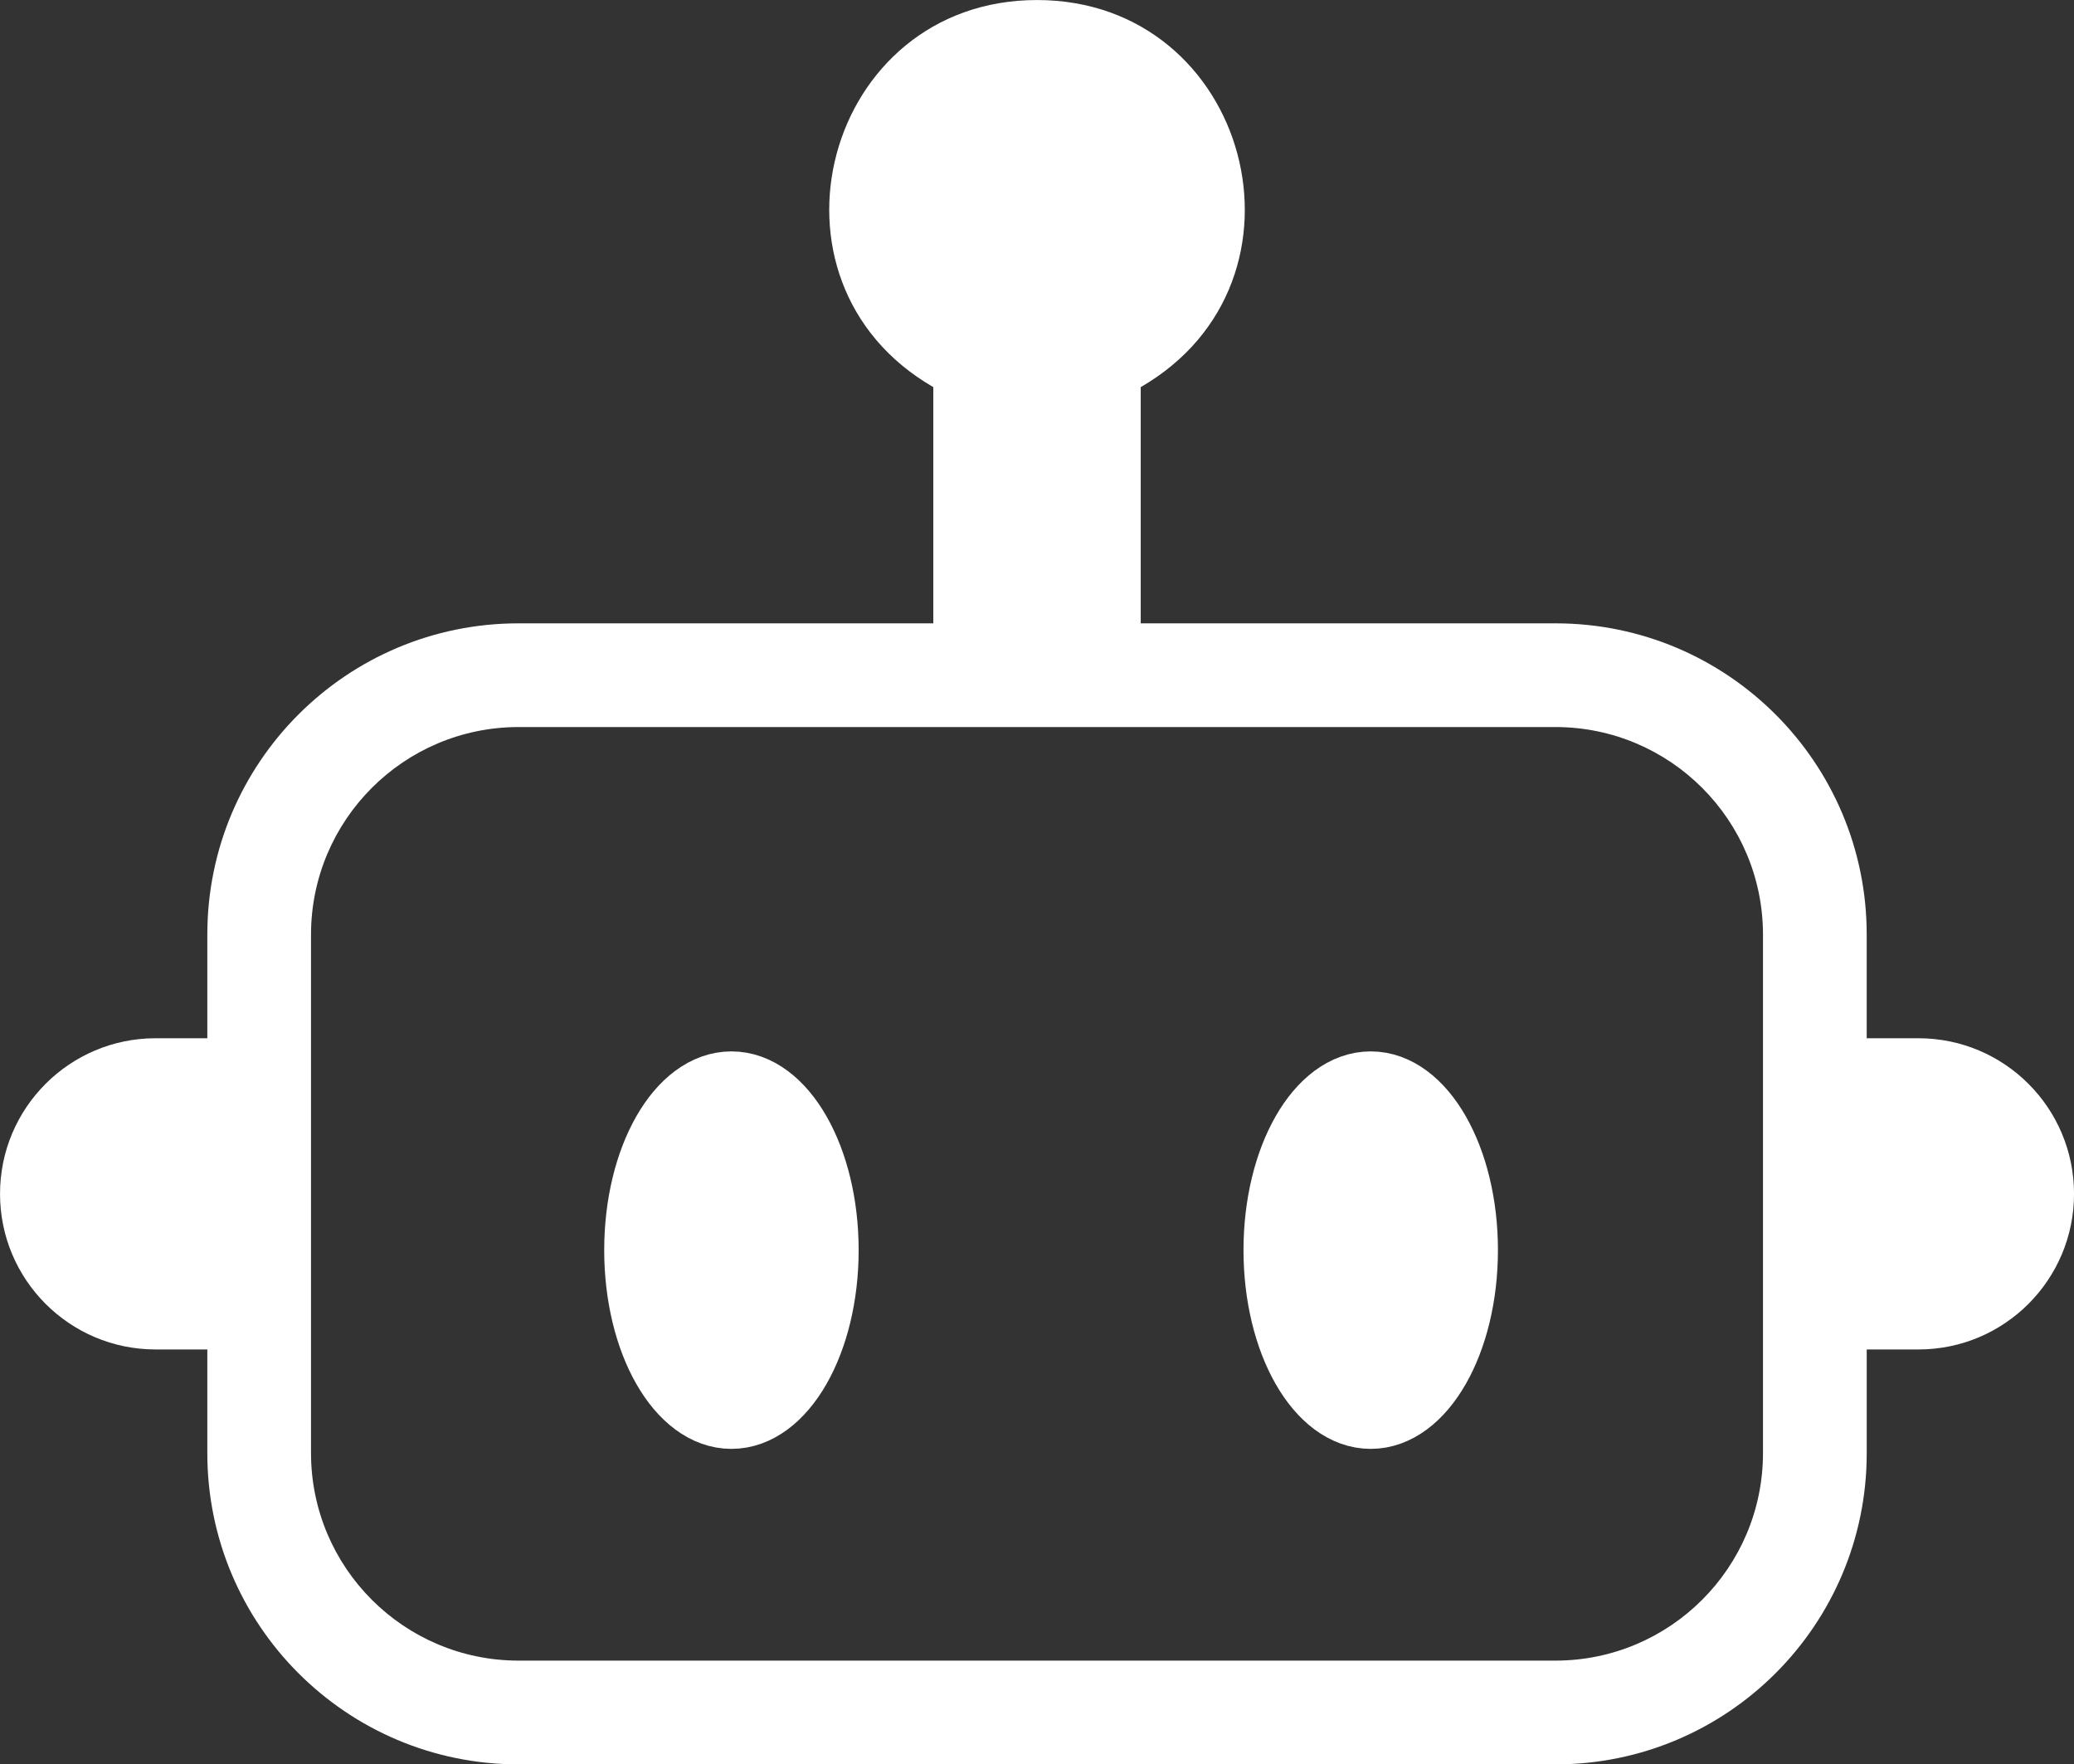 <?xml version="1.0" encoding="UTF-8" standalone="no"?>
<!-- Created with Inkscape (http://www.inkscape.org/) -->

<svg
   width="313.59"
   height="266.73"
   viewBox="0 0 82.971 70.572"
   version="1.1"
   id="svg2357"
   inkscape:version="1.2 (dc2aedaf03, 2022-05-15)"
   sodipodi:docname="billbot.svg"
   xmlns:inkscape="http://www.inkscape.org/namespaces/inkscape"
   xmlns:sodipodi="http://sodipodi.sourceforge.net/DTD/sodipodi-0.dtd"
   xmlns="http://www.w3.org/2000/svg"
   xmlns:svg="http://www.w3.org/2000/svg">
  <rect x="0" y="0" width="82.971" height="70.572" fill="#333333" stroke="none"/>
  <sodipodi:namedview
     id="namedview2359"
     pagecolor="#ffffff"
     bordercolor="#666666"
     borderopacity="1.0"
     inkscape:pageshadow="2"
     inkscape:pageopacity="0"
     inkscape:pagecheckerboard="true"
     inkscape:document-units="mm"
     showgrid="false"
     units="px"
     fit-margin-top="0"
     fit-margin-left="0"
     fit-margin-right="0"
     fit-margin-bottom="0"
     inkscape:zoom="1.1326109"
     inkscape:cx="351.84193"
     inkscape:cy="408.78999"
     inkscape:current-layer="g6242"
     inkscape:showpageshadow="2"
     inkscape:deskcolor="#d1d1d1" />
  <defs
     id="defs2354" />
  <g
     inkscape:label="Layer 1"
     inkscape:groupmode="layer"
     id="layer1"
     transform="translate(-24.918,-5.019)">
    <g
       id="g6242"
       transform="translate(253.928,-179.408)">
      <path
         d="m -152.257,225.956 h -2.075 v -4.149 c 0,-6.874 -5.573,-12.447 -12.447,-12.447 h -16.596 v -9.449 c 7.355,-4.246 4.339,-15.483 -4.149,-15.483 -8.488,0 -11.504,11.237 -4.149,15.483 v 9.449 h -16.596 c -6.874,0 -12.447,5.573 -12.447,12.447 v 4.149 h -2.075 c -3.435,0.003 -6.218,2.789 -6.218,6.224 0,3.435 2.783,6.221 6.218,6.224 h 2.075 v 4.149 c 0,6.874 5.573,12.447 12.447,12.447 h 41.491 c 6.874,0 12.447,-5.573 12.447,-12.447 v -4.149 h 2.075 c 3.435,-0.003 6.218,-2.789 6.218,-6.224 0,-3.435 -2.783,-6.221 -6.218,-6.224 z m -6.224,16.596 c -0.005,4.581 -3.717,8.293 -8.298,8.298 h -41.491 c -4.581,-0.005 -8.293,-3.717 -8.298,-8.298 v -20.746 c 0.005,-4.581 3.717,-8.293 8.298,-8.298 h 41.491 c 4.581,0.005 8.293,3.717 8.298,8.298 z"
         id="path3531"
         style="fill:#ffffff;fill-opacity:1;stroke-width:4.149"
         sodipodi:nodetypes="ccssccsccssccsccssssccscccccccccc" />
      <ellipse
         style="fill:#ffffff;stroke:#ffffff;stroke-width:2.575;stroke-dasharray:none"
         id="path1145"
         cx="-199.749"
         cy="234.431"
         rx="3.802"
         ry="6.662" />
      <ellipse
         style="fill:#ffffff;stroke:#ffffff;stroke-width:2.575;stroke-dasharray:none"
         id="ellipse1201"
         cx="-174.174"
         cy="234.431"
         rx="3.802"
         ry="6.662" />
    </g>
  </g>
</svg>
